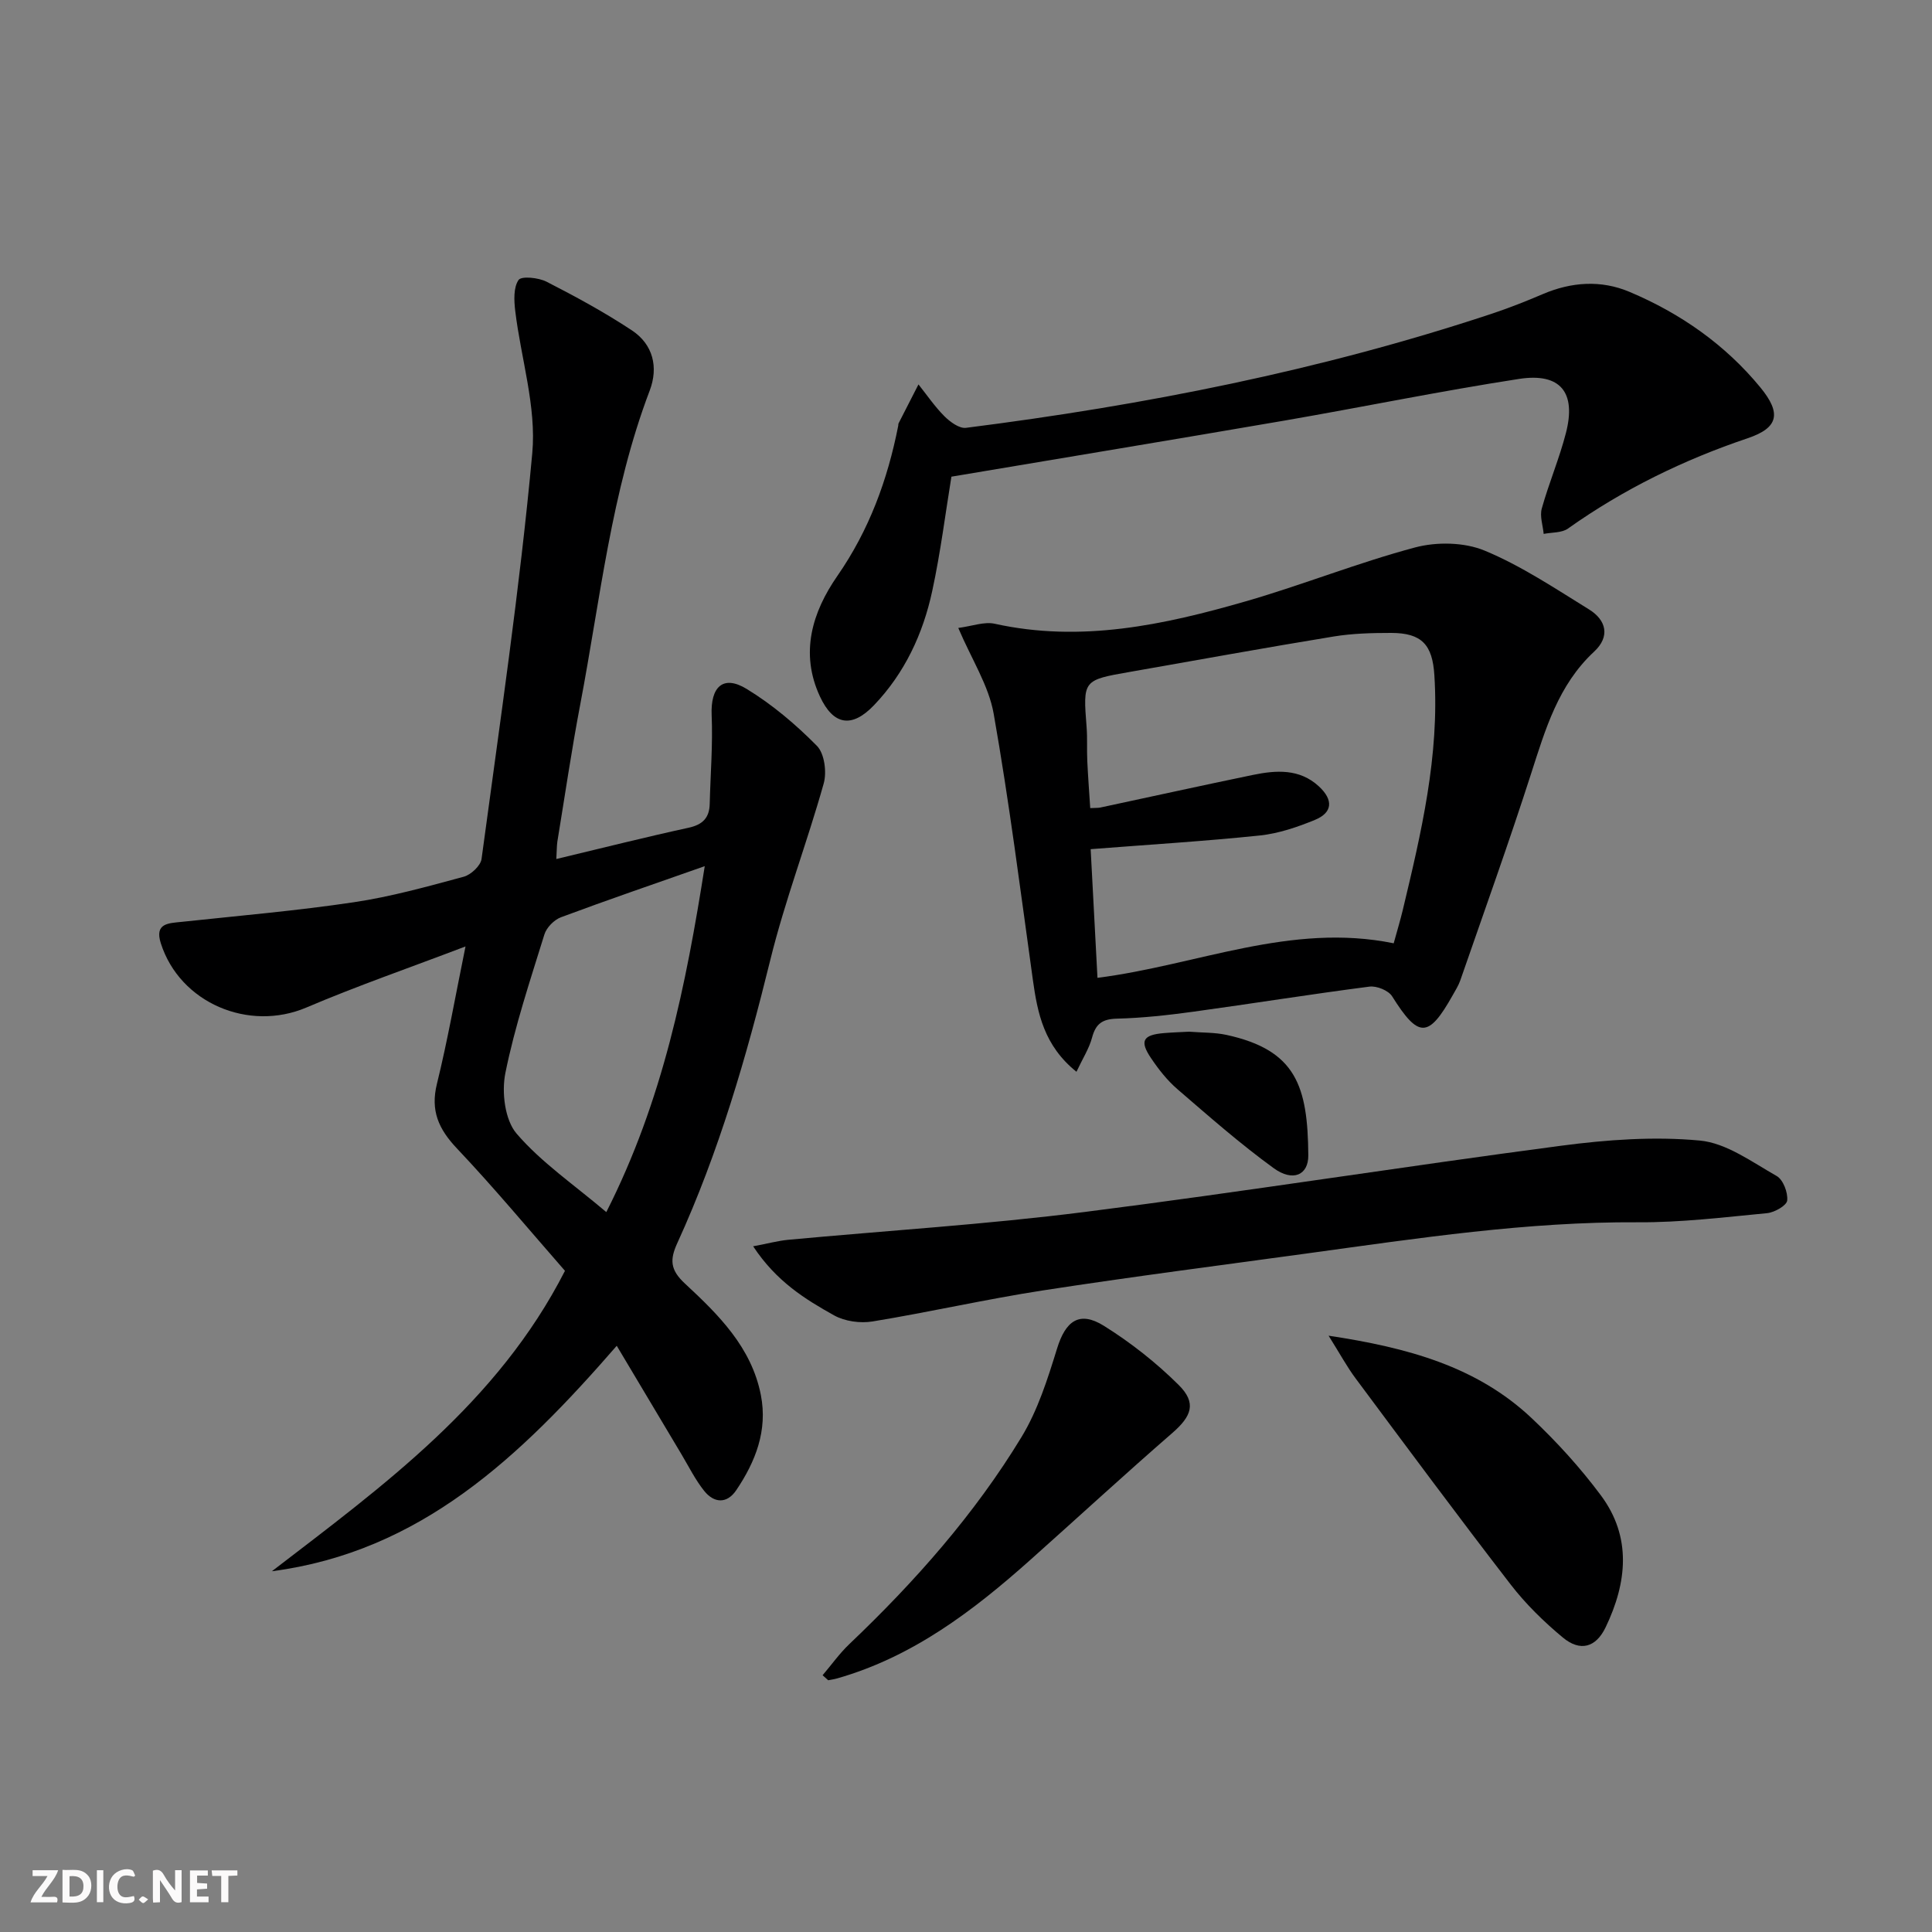 <svg enable-background="new 0 0 400 400" viewBox="0 0 400 400" xmlns="http://www.w3.org/2000/svg"><rect x="0" y="0" width="400" height="400" fill="#808080" stroke="none"/><g fill="#fbfafa"><path d="m37.59 393.81c-.92.31-1.52.05-2-.78-.7-1.2-1.52-2.34-2.47-3.78v4.59c-.55.03-.95.05-1.41.07-.03-.37-.06-.64-.06-.91 0-1.91 0-3.81 0-5.7 1.13-.41 1.77-.03 2.29.91.62 1.11 1.38 2.14 2.31 3.19v-4.2h1.35v6.61z"/><path d="m12.94 393.88v-6.75c1.9.19 3.93-.54 5.37 1.29.8 1.01.78 2.88.03 3.97-1.37 1.97-3.4 1.51-5.4 1.49m1.45-1.22c2.04.12 2.92-.58 2.89-2.21-.03-1.51-.98-2.19-2.89-2z"/><path d="m11.81 393.87h-5.49c.68-2.18 2.47-3.48 3.51-5.45h-3.08v-1.21h5.29c-.71 2.13-2.44 3.48-3.47 5.51.86 0 1.63.04 2.39-.01.79-.05 1.14.21.85 1.16"/><path d="m39.33 393.86v-6.61h3.7v1.07h-2.22v1.52c.68.04 1.34.09 2.07.13v1.07c-.72.05-1.38.09-2.1.14v1.48h2.4v1.19h-3.85z"/><path d="m27.71 388.56c-1.15-.3-2.46-.61-3.1.64-.37.73-.41 1.93-.06 2.67.63 1.35 1.99.93 3.17.68.35.94-.01 1.32-.93 1.46-1.62.25-3.05-.27-3.76-1.48-.73-1.25-.6-3.03.31-4.17.88-1.11 2.71-1.7 4-1.16.32.13.44.74.65 1.12-.1.08-.19.16-.28.24"/><path d="m49.15 387.24v1.07c-.59.02-1.17.05-1.87.08v5.44h-1.48v-5.44h-1.85c-.05-.4-.08-.73-.13-1.15z"/><path d="m20.06 387.21h1.33v6.62h-1.33z"/><path d="m30.68 393.25c-.49.38-.8.79-1.05.76-.32-.05-.6-.45-.9-.7.26-.24.51-.64.8-.67.29-.04.62.3 1.15.61"/></g><path d="m115.18 177.85c9.61-2.3 18.45-4.53 27.36-6.47 2.94-.64 4.33-2.04 4.4-4.96.15-6.12.66-12.26.4-18.36-.25-5.84 2.35-8.41 7.24-5.43 5.3 3.23 10.19 7.37 14.56 11.8 1.56 1.58 2.06 5.43 1.4 7.78-3.44 12.26-8.03 24.21-11.06 36.55-4.93 20.04-10.64 39.77-19.23 58.56-1.58 3.44-1.54 5.55 1.54 8.41 6.94 6.44 13.81 13.2 15.74 23.11 1.43 7.32-1.1 13.76-5.09 19.68-1.95 2.89-4.61 2.69-6.64.16-1.85-2.31-3.19-5.04-4.72-7.6-4.31-7.21-8.6-14.43-13.39-22.45-20.02 23.03-40.63 42.65-71.4 46.68 23.07-17.72 46.71-34.83 60.68-62.2-7.38-8.43-14.61-17.14-22.37-25.34-3.79-4.01-5.51-7.81-4.14-13.37 2.21-8.96 3.8-18.08 5.92-28.45-11.7 4.46-22.47 8.18-32.93 12.64-11.94 5.09-26.2-.92-30.15-13.28-1.36-4.24 1.64-4.16 4.41-4.46 11.86-1.27 23.76-2.29 35.54-4.05 7.68-1.14 15.24-3.25 22.75-5.28 1.5-.4 3.51-2.28 3.7-3.68 3.76-27.97 7.92-55.91 10.5-84 .89-9.64-2.35-19.64-3.53-29.5-.25-2.13-.38-4.81.69-6.37.59-.86 4.12-.5 5.79.35 6.04 3.09 12.04 6.35 17.69 10.09 4.37 2.9 5.51 7.61 3.68 12.44-7.97 20.96-10.23 43.17-14.38 64.96-1.8 9.45-3.19 18.98-4.75 28.47-.13.96-.11 1.93-.21 3.57zm10.35 73.1c11.74-23.13 16.51-47.09 20.38-71.62-10.43 3.67-20.15 6.99-29.77 10.58-1.42.53-2.99 2.13-3.43 3.56-2.94 9.5-6.12 18.98-8.08 28.7-.8 3.97-.11 9.7 2.33 12.54 5.12 5.96 11.84 10.54 18.57 16.24z" fill="#000001"/><path d="m222.87 221.9c-6.72-5.41-8.06-12.09-9.03-19.06-2.56-18.38-4.89-36.81-8.11-55.07-1.03-5.84-4.56-11.25-7.33-17.76 2.9-.38 5.38-1.35 7.54-.87 17.86 3.95 35.03.25 52.01-4.65 11.77-3.4 23.21-8 35.04-11.15 4.48-1.19 10.18-1.09 14.39.66 7.59 3.15 14.58 7.83 21.62 12.18 3.58 2.21 4.4 5.62 1.05 8.73-7.44 6.91-10.1 16.1-13.07 25.32-4.61 14.34-9.71 28.51-14.64 42.74-.38 1.09-1.02 2.09-1.59 3.11-5.02 8.93-7.07 8.88-12.53.19-.76-1.21-3.2-2.2-4.7-2-12.17 1.57-24.28 3.52-36.44 5.19-5.26.72-10.56 1.31-15.85 1.44-3.01.08-4.37 1.07-5.13 3.92-.6 2.25-1.93 4.31-3.23 7.08zm65.68-26.6c.75-2.73 1.37-4.77 1.87-6.85 3.83-16 7.62-31.99 6.55-48.67-.4-6.29-2.59-8.73-8.93-8.74-3.98 0-8.01.1-11.92.74-14.07 2.3-28.09 4.86-42.13 7.32-9.81 1.71-9.78 1.71-9.02 11.45.18 2.32.03 4.66.14 6.99.15 3.23.4 6.46.61 9.77 1.15-.06 1.64-.02 2.1-.12 10.53-2.25 21.04-4.57 31.58-6.75 4.81-.99 9.66-1.33 13.66 2.37 3.04 2.81 2.85 5.43-.82 6.94-3.64 1.5-7.54 2.82-11.42 3.23-11.46 1.19-22.96 1.89-35.01 2.83.45 8.44.92 17.46 1.41 26.64 20.68-2.63 39.99-11.5 61.33-7.15z" fill="#000001"/><path d="m196.98 98.69c-1.21 7.38-2.23 15.6-3.97 23.66-1.91 8.88-5.7 17.02-12.08 23.68-4.56 4.76-8.39 4.15-11.17-1.83-4.2-9.03-1.57-17.5 3.6-24.95 6.6-9.52 10.41-19.93 12.61-31.11.03-.16 0-.35.07-.49 1.37-2.69 2.75-5.38 4.12-8.06 1.77 2.22 3.38 4.6 5.38 6.6 1.17 1.16 3.07 2.56 4.45 2.39 36.94-4.68 73.35-11.86 108.76-23.59 3.61-1.2 7.17-2.6 10.67-4.1 5.95-2.54 12.07-2.95 17.96-.46 10.54 4.45 19.8 10.91 27.1 19.8 4.37 5.33 3.75 8.34-2.61 10.49-13.34 4.5-25.78 10.58-37.25 18.72-1.28.91-3.33.76-5.02 1.1-.16-1.76-.84-3.67-.39-5.26 1.47-5.27 3.64-10.35 5-15.64 2.17-8.4-1.13-12.51-9.7-11.19-16.21 2.5-32.3 5.81-48.47 8.61-22.87 3.93-45.76 7.71-69.06 11.63z" fill="#000001"/><path d="m155.93 258.03c3.15-.59 5.17-1.14 7.22-1.34 20.49-1.91 41.06-3.18 61.46-5.77 32.92-4.17 65.71-9.38 98.62-13.71 9.48-1.25 19.24-1.96 28.7-1.07 5.51.51 10.8 4.45 15.91 7.34 1.34.76 2.35 3.41 2.18 5.07-.1 1.03-2.61 2.47-4.15 2.62-8.92.85-17.87 1.95-26.8 1.89-22.88-.14-45.38 3.29-67.94 6.38-18.42 2.52-36.86 4.9-55.23 7.73-11.79 1.82-23.45 4.49-35.23 6.42-2.55.42-5.74-.01-7.97-1.25-6.04-3.37-11.99-7.05-16.77-14.31z" fill="#000001"/><path d="m275.07 276.54c16.43 2.48 30.72 6.39 42.07 17.1 5.18 4.89 10.04 10.23 14.29 15.94 6.46 8.66 5.42 18.12 1 27.33-2.03 4.22-5.28 5.09-8.85 2.13-3.94-3.27-7.69-6.94-10.81-10.98-10.88-14.09-21.47-28.39-32.1-42.67-1.77-2.37-3.18-4.99-5.6-8.85z" fill="#000001"/><path d="m170.31 346.84c1.85-2.17 3.52-4.54 5.58-6.49 13.55-12.9 25.9-26.85 35.61-42.84 3.37-5.55 5.41-12.03 7.35-18.3 1.76-5.73 4.62-7.88 9.69-4.72 5.56 3.47 10.84 7.63 15.49 12.25 3.77 3.74 2.67 6.48-1.31 9.94-9.91 8.61-19.57 17.51-29.37 26.25-11.86 10.58-24.38 20.1-40 24.56-.61.18-1.25.26-1.88.39-.38-.35-.77-.7-1.16-1.04z" fill="#000001"/><path d="m246.19 213.6c2.77.22 5.31.14 7.71.66 14.46 3.14 16.86 10.61 16.97 24.94.03 4.11-3.2 5.53-7.16 2.66-6.95-5.04-13.43-10.75-19.94-16.36-2.11-1.82-3.9-4.1-5.46-6.42-2.42-3.58-1.68-4.83 2.7-5.19 1.82-.15 3.65-.21 5.18-.29z" fill="#000001"/></svg>
